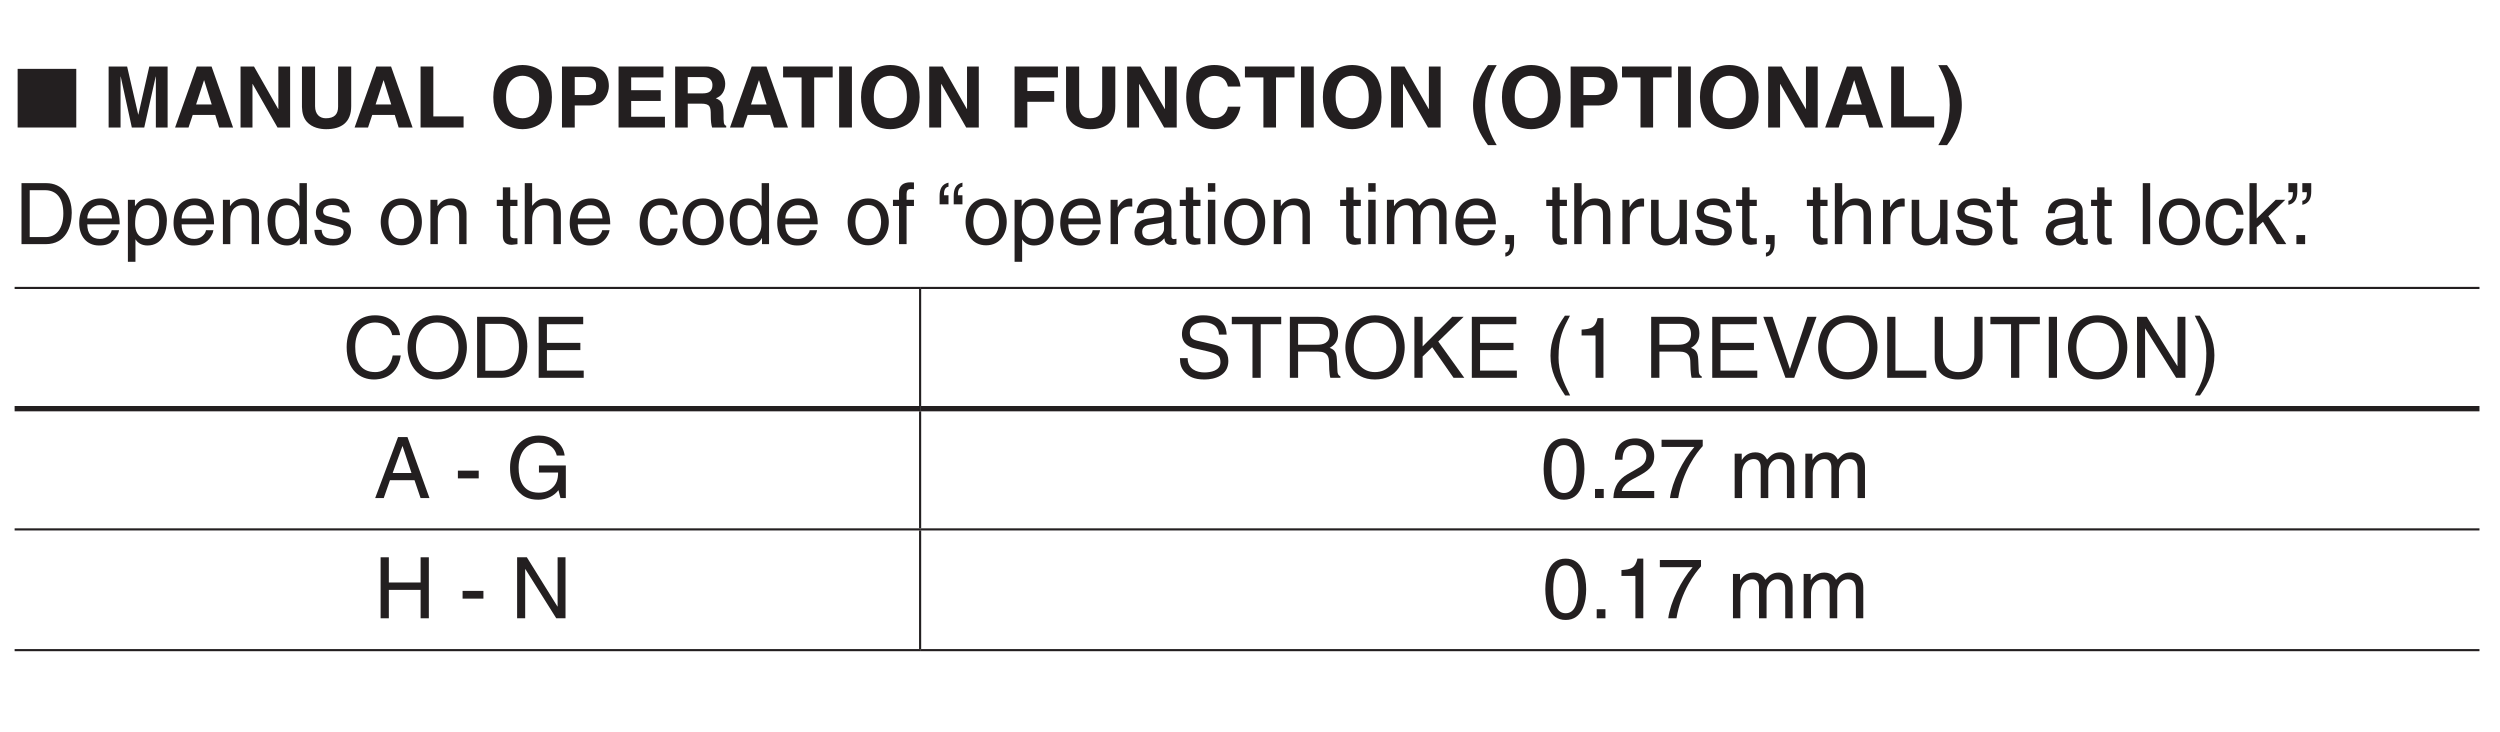 <?xml version="1.0" encoding="UTF-8"?>
<svg xmlns="http://www.w3.org/2000/svg" xmlns:xlink="http://www.w3.org/1999/xlink" width="232.44pt" height="68.03pt" viewBox="0 0 232.44 68.03" version="1.2">
<defs>
<g>
<symbol overflow="visible" id="glyph0-0">
<path style="stroke:none;" d="M 0 0 L 3.953 0 L 3.953 -5.531 L 0 -5.531 Z M 1.969 -3.109 L 0.625 -5.125 L 3.312 -5.125 Z M 2.203 -2.766 L 3.547 -4.781 L 3.547 -0.75 Z M 0.625 -0.391 L 1.969 -2.406 L 3.312 -0.391 Z M 0.391 -4.781 L 1.734 -2.766 L 0.391 -0.75 Z M 0.391 -4.781 "/>
</symbol>
<symbol overflow="visible" id="glyph0-1">
<path style="stroke:none;" d="M 5.734 0 L 5.734 -5.453 L 0.281 -5.453 L 0.281 0 Z M 5.734 0 "/>
</symbol>
<symbol overflow="visible" id="glyph1-0">
<path style="stroke:none;" d="M 0 0 L 3.953 0 L 3.953 -5.531 L 0 -5.531 Z M 1.969 -3.109 L 0.625 -5.125 L 3.312 -5.125 Z M 2.203 -2.766 L 3.547 -4.781 L 3.547 -0.75 Z M 0.625 -0.391 L 1.969 -2.406 L 3.312 -0.391 Z M 0.391 -4.781 L 1.734 -2.766 L 0.391 -0.75 Z M 0.391 -4.781 "/>
</symbol>
<symbol overflow="visible" id="glyph1-1">
<path style="stroke:none;" d=""/>
</symbol>
<symbol overflow="visible" id="glyph1-2">
<path style="stroke:none;" d="M 6.031 -5.672 L 4.328 -5.672 L 3.312 -1.203 L 3.297 -1.203 L 2.266 -5.672 L 0.547 -5.672 L 0.547 0 L 1.656 0 L 1.656 -4.734 L 1.672 -4.734 L 2.703 0 L 3.859 0 L 4.922 -4.734 L 4.938 -4.734 L 4.938 0 L 6.031 0 Z M 6.031 -5.672 "/>
</symbol>
<symbol overflow="visible" id="glyph1-3">
<path style="stroke:none;" d="M 1.797 -1.172 L 3.891 -1.172 L 4.25 0 L 5.547 0 L 3.547 -5.672 L 2.172 -5.672 L 0.156 0 L 1.406 0 Z M 2.844 -4.391 L 2.859 -4.391 L 3.562 -2.141 L 2.109 -2.141 Z M 2.844 -4.391 "/>
</symbol>
<symbol overflow="visible" id="glyph1-4">
<path style="stroke:none;" d="M 4.062 -1.719 L 4.047 -1.719 L 1.797 -5.672 L 0.547 -5.672 L 0.547 0 L 1.656 0 L 1.656 -4.047 L 1.672 -4.047 L 3.984 0 L 5.156 0 L 5.156 -5.672 L 4.062 -5.672 Z M 4.062 -1.719 "/>
</symbol>
<symbol overflow="visible" id="glyph1-5">
<path style="stroke:none;" d="M 5.141 -5.672 L 3.922 -5.672 L 3.922 -1.938 C 3.922 -1.25 3.594 -0.859 2.781 -0.859 C 2.234 -0.859 1.781 -1.203 1.781 -1.984 L 1.781 -5.672 L 0.562 -5.672 L 0.562 -1.906 C 0.578 -1.344 0.703 -0.891 1.016 -0.531 C 1.516 0.031 2.281 0.156 2.812 0.156 C 4.234 0.156 5.141 -0.484 5.141 -1.984 Z M 5.141 -5.672 "/>
</symbol>
<symbol overflow="visible" id="glyph1-6">
<path style="stroke:none;" d="M 1.781 -5.672 L 0.594 -5.672 L 0.594 0 L 4.594 0 L 4.594 -1.031 L 1.781 -1.031 Z M 1.781 -5.672 "/>
</symbol>
<symbol overflow="visible" id="glyph1-7">
<path style="stroke:none;" d="M 0.344 -2.828 C 0.344 -0.172 2.312 0.156 3.062 0.156 C 3.812 0.156 5.797 -0.172 5.797 -2.828 C 5.797 -5.484 3.812 -5.812 3.062 -5.812 C 2.312 -5.812 0.344 -5.484 0.344 -2.828 Z M 1.531 -2.828 C 1.531 -4.422 2.438 -4.812 3.062 -4.812 C 3.703 -4.812 4.609 -4.422 4.609 -2.828 C 4.609 -1.25 3.703 -0.859 3.062 -0.859 C 2.438 -0.859 1.531 -1.25 1.531 -2.828 Z M 1.531 -2.828 "/>
</symbol>
<symbol overflow="visible" id="glyph1-8">
<path style="stroke:none;" d="M 1.781 -2.047 L 3.141 -2.047 C 4.656 -2.047 4.953 -3.344 4.953 -3.844 C 4.953 -4.969 4.281 -5.672 3.188 -5.672 L 0.594 -5.672 L 0.594 0 L 1.781 0 Z M 1.781 -3.016 L 1.781 -4.688 L 2.719 -4.688 C 3.453 -4.688 3.766 -4.453 3.766 -3.906 C 3.766 -3.656 3.766 -3.016 2.875 -3.016 Z M 1.781 -3.016 "/>
</symbol>
<symbol overflow="visible" id="glyph1-9">
<path style="stroke:none;" d="M 4.766 -5.672 L 0.594 -5.672 L 0.594 0 L 4.906 0 L 4.906 -1 L 1.766 -1 L 1.766 -2.469 L 4.516 -2.469 L 4.516 -3.469 L 1.766 -3.469 L 1.766 -4.656 L 4.766 -4.656 Z M 4.766 -5.672 "/>
</symbol>
<symbol overflow="visible" id="glyph1-10">
<path style="stroke:none;" d="M 0.594 0 L 1.766 0 L 1.766 -2.219 L 2.984 -2.219 C 3.859 -2.219 3.906 -1.922 3.906 -1.141 C 3.906 -0.562 3.953 -0.266 4.031 0 L 5.344 0 L 5.344 -0.156 C 5.094 -0.25 5.094 -0.453 5.094 -1.281 C 5.094 -2.328 4.844 -2.516 4.375 -2.719 C 4.938 -2.906 5.25 -3.438 5.25 -4.062 C 5.25 -4.547 4.969 -5.672 3.469 -5.672 L 0.594 -5.672 Z M 1.766 -3.172 L 1.766 -4.688 L 3.234 -4.688 C 3.922 -4.688 4.062 -4.25 4.062 -3.953 C 4.062 -3.391 3.766 -3.172 3.141 -3.172 Z M 1.766 -3.172 "/>
</symbol>
<symbol overflow="visible" id="glyph1-11">
<path style="stroke:none;" d="M 3 -4.656 L 4.719 -4.656 L 4.719 -5.672 L 0.109 -5.672 L 0.109 -4.656 L 1.828 -4.656 L 1.828 0 L 3 0 Z M 3 -4.656 "/>
</symbol>
<symbol overflow="visible" id="glyph1-12">
<path style="stroke:none;" d="M 1.688 -5.672 L 0.5 -5.672 L 0.5 0 L 1.688 0 Z M 1.688 -5.672 "/>
</symbol>
<symbol overflow="visible" id="glyph1-13">
<path style="stroke:none;" d="M 1.781 -2.391 L 4.281 -2.391 L 4.281 -3.391 L 1.781 -3.391 L 1.781 -4.656 L 4.625 -4.656 L 4.625 -5.672 L 0.594 -5.672 L 0.594 0 L 1.781 0 Z M 1.781 -2.391 "/>
</symbol>
<symbol overflow="visible" id="glyph1-14">
<path style="stroke:none;" d="M 5.391 -3.812 C 5.328 -4.641 4.641 -5.812 2.953 -5.812 C 1.484 -5.812 0.344 -4.812 0.344 -2.828 C 0.344 -0.875 1.422 0.156 2.938 0.156 C 4.359 0.156 5.156 -0.703 5.391 -1.938 L 4.219 -1.938 C 4.078 -1.25 3.609 -0.875 2.953 -0.875 C 1.953 -0.875 1.547 -1.797 1.547 -2.812 C 1.547 -4.406 2.391 -4.797 2.953 -4.797 C 3.938 -4.797 4.125 -4.156 4.219 -3.812 Z M 5.391 -3.812 "/>
</symbol>
<symbol overflow="visible" id="glyph1-15">
<path style="stroke:none;" d="M 2.484 1.641 C 1.906 0.641 1.406 -0.422 1.406 -2.062 C 1.406 -3.688 1.875 -4.766 2.484 -5.797 L 1.672 -5.797 C 0.938 -4.812 0.281 -3.594 0.281 -2.062 C 0.281 -0.516 0.969 0.688 1.672 1.641 Z M 2.484 1.641 "/>
</symbol>
<symbol overflow="visible" id="glyph1-16">
<path style="stroke:none;" d="M 0.156 -5.797 C 0.719 -4.797 1.219 -3.719 1.219 -2.094 C 1.219 -0.453 0.75 0.609 0.156 1.641 L 0.969 1.641 C 1.703 0.656 2.344 -0.547 2.344 -2.094 C 2.344 -3.625 1.672 -4.844 0.969 -5.797 Z M 0.156 -5.797 "/>
</symbol>
<symbol overflow="visible" id="glyph2-0">
<path style="stroke:none;" d="M 0 0 L 3.953 0 L 3.953 -5.531 L 0 -5.531 Z M 1.969 -3.109 L 0.625 -5.125 L 3.312 -5.125 Z M 2.203 -2.766 L 3.547 -4.781 L 3.547 -0.75 Z M 0.625 -0.391 L 1.969 -2.406 L 3.312 -0.391 Z M 0.391 -4.781 L 1.734 -2.766 L 0.391 -0.75 Z M 0.391 -4.781 "/>
</symbol>
<symbol overflow="visible" id="glyph2-1">
<path style="stroke:none;" d="M 0.641 0 L 2.906 0 C 4.766 0 5.312 -1.641 5.312 -2.906 C 5.312 -4.547 4.406 -5.672 2.938 -5.672 L 0.641 -5.672 Z M 1.406 -5.016 L 2.828 -5.016 C 3.875 -5.016 4.531 -4.297 4.531 -2.859 C 4.531 -1.438 3.875 -0.656 2.891 -0.656 L 1.406 -0.656 Z M 1.406 -5.016 "/>
</symbol>
<symbol overflow="visible" id="glyph2-2">
<path style="stroke:none;" d="M 3.328 -1.297 C 3.297 -0.984 2.906 -0.484 2.25 -0.484 C 1.453 -0.484 1.062 -0.984 1.062 -1.844 L 4.078 -1.844 C 4.078 -3.297 3.484 -4.25 2.297 -4.25 C 0.938 -4.25 0.312 -3.234 0.312 -1.953 C 0.312 -0.75 1 0.125 2.156 0.125 C 2.828 0.125 3.094 -0.047 3.281 -0.172 C 3.797 -0.516 4 -1.094 4.016 -1.297 Z M 1.062 -2.391 C 1.062 -3.031 1.562 -3.625 2.203 -3.625 C 3.047 -3.625 3.312 -3.031 3.359 -2.391 Z M 1.062 -2.391 "/>
</symbol>
<symbol overflow="visible" id="glyph2-3">
<path style="stroke:none;" d="M 1.125 -1.875 C 1.125 -2.547 1.234 -3.625 2.234 -3.625 C 3.312 -3.625 3.359 -2.609 3.359 -2.078 C 3.359 -1.172 3 -0.484 2.25 -0.484 C 1.812 -0.484 1.125 -0.766 1.125 -1.875 Z M 0.453 1.641 L 1.156 1.641 L 1.156 -0.438 L 1.172 -0.438 C 1.344 -0.141 1.719 0.125 2.266 0.125 C 3.672 0.125 4.078 -1.203 4.078 -2.188 C 4.078 -3.344 3.453 -4.25 2.359 -4.25 C 1.609 -4.25 1.297 -3.781 1.125 -3.547 L 1.109 -3.547 L 1.109 -4.125 L 0.453 -4.125 Z M 0.453 1.641 "/>
</symbol>
<symbol overflow="visible" id="glyph2-4">
<path style="stroke:none;" d="M 3.875 -2.812 C 3.875 -3.984 3.062 -4.25 2.438 -4.25 C 1.719 -4.25 1.328 -3.766 1.188 -3.547 L 1.172 -3.547 L 1.172 -4.125 L 0.516 -4.125 L 0.516 0 L 1.203 0 L 1.203 -2.25 C 1.203 -3.375 1.906 -3.625 2.297 -3.625 C 2.969 -3.625 3.188 -3.266 3.188 -2.547 L 3.188 0 L 3.875 0 Z M 3.875 -2.812 "/>
</symbol>
<symbol overflow="visible" id="glyph2-5">
<path style="stroke:none;" d="M 3.938 -5.672 L 3.25 -5.672 L 3.25 -3.594 L 3.234 -3.547 C 3.062 -3.781 2.75 -4.25 2 -4.25 C 0.906 -4.25 0.281 -3.344 0.281 -2.188 C 0.281 -1.203 0.688 0.125 2.094 0.125 C 2.5 0.125 2.969 -0.016 3.266 -0.562 L 3.281 -0.562 L 3.281 0 L 3.938 0 Z M 1 -2.078 C 1 -2.609 1.047 -3.625 2.125 -3.625 C 3.125 -3.625 3.234 -2.547 3.234 -1.875 C 3.234 -0.766 2.547 -0.484 2.109 -0.484 C 1.344 -0.484 1 -1.172 1 -2.078 Z M 1 -2.078 "/>
</symbol>
<symbol overflow="visible" id="glyph2-6">
<path style="stroke:none;" d="M 3.531 -2.953 C 3.531 -3.156 3.422 -4.25 1.953 -4.25 C 1.141 -4.25 0.391 -3.828 0.391 -2.922 C 0.391 -2.359 0.766 -2.062 1.344 -1.922 L 2.141 -1.734 C 2.734 -1.578 2.969 -1.469 2.969 -1.141 C 2.969 -0.672 2.516 -0.484 2.016 -0.484 C 1.047 -0.484 0.953 -1 0.922 -1.328 L 0.25 -1.328 C 0.281 -0.828 0.391 0.125 2.031 0.125 C 2.953 0.125 3.656 -0.391 3.656 -1.25 C 3.656 -1.812 3.359 -2.125 2.5 -2.328 L 1.812 -2.516 C 1.266 -2.641 1.062 -2.719 1.062 -3.062 C 1.062 -3.578 1.672 -3.641 1.875 -3.641 C 2.75 -3.641 2.844 -3.219 2.859 -2.953 Z M 3.531 -2.953 "/>
</symbol>
<symbol overflow="visible" id="glyph2-7">
<path style="stroke:none;" d=""/>
</symbol>
<symbol overflow="visible" id="glyph2-8">
<path style="stroke:none;" d="M 0.281 -2.062 C 0.281 -1 0.875 0.109 2.188 0.109 C 3.516 0.109 4.109 -1 4.109 -2.062 C 4.109 -3.125 3.516 -4.25 2.188 -4.25 C 0.875 -4.25 0.281 -3.125 0.281 -2.062 Z M 1 -2.062 C 1 -2.625 1.203 -3.641 2.188 -3.641 C 3.188 -3.641 3.391 -2.625 3.391 -2.062 C 3.391 -1.516 3.188 -0.484 2.188 -0.484 C 1.203 -0.484 1 -1.516 1 -2.062 Z M 1 -2.062 "/>
</symbol>
<symbol overflow="visible" id="glyph2-9">
<path style="stroke:none;" d="M 2.031 -3.547 L 2.031 -4.125 L 1.359 -4.125 L 1.359 -5.281 L 0.672 -5.281 L 0.672 -4.125 L 0.109 -4.125 L 0.109 -3.547 L 0.672 -3.547 L 0.672 -0.828 C 0.672 -0.328 0.828 0.062 1.5 0.062 C 1.578 0.062 1.781 0.031 2.031 0 L 2.031 -0.547 L 1.781 -0.547 C 1.641 -0.547 1.359 -0.547 1.359 -0.875 L 1.359 -3.547 Z M 2.031 -3.547 "/>
</symbol>
<symbol overflow="visible" id="glyph2-10">
<path style="stroke:none;" d="M 3.875 -2.812 C 3.875 -3.984 3.062 -4.25 2.438 -4.25 C 1.766 -4.25 1.422 -3.828 1.219 -3.578 L 1.203 -3.578 L 1.203 -5.672 L 0.516 -5.672 L 0.516 0 L 1.203 0 L 1.203 -2.25 C 1.203 -3.297 1.797 -3.625 2.359 -3.625 C 3.016 -3.625 3.188 -3.266 3.188 -2.703 L 3.188 0 L 3.875 0 Z M 3.875 -2.812 "/>
</symbol>
<symbol overflow="visible" id="glyph2-11">
<path style="stroke:none;" d="M 3.766 -2.734 C 3.703 -3.453 3.297 -4.25 2.219 -4.25 C 0.859 -4.25 0.234 -3.234 0.234 -1.953 C 0.234 -0.75 0.922 0.125 2.078 0.125 C 3.297 0.125 3.688 -0.812 3.766 -1.453 L 3.094 -1.453 C 2.969 -0.828 2.578 -0.484 2.109 -0.484 C 1.156 -0.484 0.984 -1.359 0.984 -2.062 C 0.984 -2.797 1.25 -3.625 2.109 -3.625 C 2.703 -3.625 3 -3.297 3.094 -2.734 Z M 3.766 -2.734 "/>
</symbol>
<symbol overflow="visible" id="glyph2-12">
<path style="stroke:none;" d="M 2.062 -3.547 L 2.062 -4.125 L 1.375 -4.125 L 1.375 -4.641 C 1.375 -4.969 1.484 -5.125 1.781 -5.125 C 1.875 -5.125 1.984 -5.109 2.062 -5.109 L 2.062 -5.734 C 1.953 -5.734 1.859 -5.75 1.75 -5.75 C 1.078 -5.75 0.672 -5.453 0.672 -4.844 L 0.672 -4.125 L 0.109 -4.125 L 0.109 -3.547 L 0.672 -3.547 L 0.672 0 L 1.375 0 L 1.375 -3.547 Z M 2.062 -3.547 "/>
</symbol>
<symbol overflow="visible" id="glyph2-13">
<path style="stroke:none;" d="M 2.422 -4.547 L 2 -4.547 C 2 -4.812 2.016 -5.281 2.422 -5.344 L 2.422 -5.719 C 1.781 -5.578 1.609 -5.094 1.609 -4.484 L 1.609 -3.703 L 2.422 -3.703 Z M 1.125 -4.547 L 0.703 -4.547 C 0.703 -4.812 0.703 -5.281 1.125 -5.344 L 1.125 -5.719 C 0.484 -5.578 0.297 -5.094 0.297 -4.484 L 0.297 -3.703 L 1.125 -3.703 Z M 1.125 -4.547 "/>
</symbol>
<symbol overflow="visible" id="glyph2-14">
<path style="stroke:none;" d="M 1.297 -2.406 C 1.297 -3 1.719 -3.5 2.359 -3.5 L 2.625 -3.5 L 2.625 -4.219 C 2.562 -4.234 2.531 -4.25 2.438 -4.25 C 1.922 -4.25 1.547 -3.922 1.281 -3.438 L 1.266 -3.438 L 1.266 -4.125 L 0.609 -4.125 L 0.609 0 L 1.297 0 Z M 1.297 -2.406 "/>
</symbol>
<symbol overflow="visible" id="glyph2-15">
<path style="stroke:none;" d="M 1.125 -2.875 C 1.172 -3.188 1.281 -3.672 2.078 -3.672 C 2.734 -3.672 3.047 -3.438 3.047 -3 C 3.047 -2.594 2.844 -2.531 2.688 -2.516 L 1.531 -2.375 C 0.391 -2.219 0.281 -1.422 0.281 -1.078 C 0.281 -0.359 0.828 0.125 1.578 0.125 C 2.391 0.125 2.797 -0.266 3.062 -0.547 C 3.094 -0.234 3.188 0.078 3.797 0.078 C 3.969 0.078 4.062 0.031 4.188 0 L 4.188 -0.5 C 4.109 -0.484 4.016 -0.469 3.953 -0.469 C 3.812 -0.469 3.719 -0.547 3.719 -0.719 L 3.719 -3.094 C 3.719 -4.156 2.531 -4.25 2.188 -4.25 C 1.172 -4.25 0.516 -3.859 0.484 -2.875 Z M 3.031 -1.422 C 3.031 -0.875 2.406 -0.453 1.75 -0.453 C 1.234 -0.453 1 -0.719 1 -1.172 C 1 -1.703 1.547 -1.797 1.891 -1.844 C 2.75 -1.953 2.922 -2.016 3.031 -2.109 Z M 3.031 -1.422 "/>
</symbol>
<symbol overflow="visible" id="glyph2-16">
<path style="stroke:none;" d="M 1.219 -4.125 L 0.531 -4.125 L 0.531 0 L 1.219 0 Z M 1.219 -4.875 L 1.219 -5.672 L 0.531 -5.672 L 0.531 -4.875 Z M 1.219 -4.875 "/>
</symbol>
<symbol overflow="visible" id="glyph2-17">
<path style="stroke:none;" d="M 0.516 0 L 1.203 0 L 1.203 -2.25 C 1.203 -3.375 1.906 -3.625 2.297 -3.625 C 2.812 -3.625 2.938 -3.203 2.938 -2.859 L 2.938 0 L 3.641 0 L 3.641 -2.516 C 3.641 -3.062 4.031 -3.625 4.609 -3.625 C 5.203 -3.625 5.375 -3.234 5.375 -2.672 L 5.375 0 L 6.062 0 L 6.062 -2.859 C 6.062 -4.016 5.234 -4.25 4.797 -4.25 C 4.156 -4.25 3.875 -3.969 3.531 -3.578 C 3.406 -3.797 3.172 -4.25 2.438 -4.25 C 1.688 -4.25 1.328 -3.766 1.188 -3.547 L 1.172 -3.547 L 1.172 -4.125 L 0.516 -4.125 Z M 0.516 0 "/>
</symbol>
<symbol overflow="visible" id="glyph2-18">
<path style="stroke:none;" d="M 0.688 0 L 1.109 0 C 1.109 0.375 1.016 0.766 0.688 0.797 L 0.688 1.156 C 0.844 1.141 1.5 1.016 1.5 -0.062 L 1.5 -0.844 L 0.688 -0.844 Z M 0.688 0 "/>
</symbol>
<symbol overflow="visible" id="glyph2-19">
<path style="stroke:none;" d="M 3.859 0 L 3.859 -4.125 L 3.172 -4.125 L 3.172 -1.859 C 3.172 -1.25 2.906 -0.484 2.031 -0.484 C 1.578 -0.484 1.234 -0.703 1.234 -1.391 L 1.234 -4.125 L 0.531 -4.125 L 0.531 -1.156 C 0.531 -0.172 1.266 0.125 1.875 0.125 C 2.547 0.125 2.891 -0.141 3.188 -0.609 L 3.203 -0.594 L 3.203 0 Z M 3.859 0 "/>
</symbol>
<symbol overflow="visible" id="glyph2-20">
<path style="stroke:none;" d="M 1.219 -5.672 L 0.531 -5.672 L 0.531 0 L 1.219 0 Z M 1.219 -5.672 "/>
</symbol>
<symbol overflow="visible" id="glyph2-21">
<path style="stroke:none;" d="M 2.281 -2.594 L 3.859 -4.125 L 2.969 -4.125 L 1.203 -2.391 L 1.203 -5.672 L 0.531 -5.672 L 0.531 0 L 1.203 0 L 1.203 -1.562 L 1.781 -2.078 L 3.062 0 L 3.953 0 Z M 2.281 -2.594 "/>
</symbol>
<symbol overflow="visible" id="glyph2-22">
<path style="stroke:none;" d="M 0.203 -4.828 L 0.625 -4.828 C 0.625 -4.562 0.609 -4.094 0.203 -4.031 L 0.203 -3.656 C 0.844 -3.797 1.031 -4.281 1.031 -4.891 L 1.031 -5.672 L 0.203 -5.672 Z M 1.5 -4.828 L 1.922 -4.828 C 1.922 -4.562 1.922 -4.094 1.5 -4.031 L 1.5 -3.656 C 2.141 -3.797 2.328 -4.281 2.328 -4.891 L 2.328 -5.672 L 1.5 -5.672 Z M 1.5 -4.828 "/>
</symbol>
<symbol overflow="visible" id="glyph2-23">
<path style="stroke:none;" d="M 1.5 -0.844 L 0.688 -0.844 L 0.688 0 L 1.5 0 Z M 1.5 -0.844 "/>
</symbol>
<symbol overflow="visible" id="glyph2-24">
<path style="stroke:none;" d="M 5.312 -3.969 C 5.203 -4.906 4.453 -5.812 2.984 -5.812 C 1.344 -5.812 0.344 -4.609 0.344 -2.859 C 0.344 -0.688 1.609 0.156 2.891 0.156 C 3.328 0.156 5.062 0.062 5.375 -2.078 L 4.625 -2.078 C 4.375 -0.766 3.516 -0.531 3.016 -0.531 C 1.609 -0.531 1.141 -1.547 1.141 -2.891 C 1.141 -4.375 1.969 -5.141 2.984 -5.141 C 3.531 -5.141 4.359 -4.953 4.578 -3.969 Z M 5.312 -3.969 "/>
</symbol>
<symbol overflow="visible" id="glyph2-25">
<path style="stroke:none;" d="M 5.047 -2.828 C 5.047 -1.5 4.297 -0.531 3.062 -0.531 C 1.844 -0.531 1.094 -1.5 1.094 -2.828 C 1.094 -4.172 1.844 -5.141 3.062 -5.141 C 4.297 -5.141 5.047 -4.172 5.047 -2.828 Z M 5.828 -2.828 C 5.828 -4.062 5.188 -5.812 3.062 -5.812 C 0.953 -5.812 0.312 -4.062 0.312 -2.828 C 0.312 -1.609 0.953 0.156 3.062 0.156 C 5.188 0.156 5.828 -1.609 5.828 -2.828 Z M 5.828 -2.828 "/>
</symbol>
<symbol overflow="visible" id="glyph2-26">
<path style="stroke:none;" d="M 4.859 -0.672 L 1.438 -0.672 L 1.438 -2.578 L 4.547 -2.578 L 4.547 -3.25 L 1.438 -3.25 L 1.438 -4.984 L 4.812 -4.984 L 4.812 -5.672 L 0.672 -5.672 L 0.672 0 L 4.859 0 Z M 4.859 -0.672 "/>
</symbol>
<symbol overflow="visible" id="glyph2-27">
<path style="stroke:none;" d="M 4.734 -4.016 C 4.703 -4.625 4.5 -5.812 2.531 -5.812 C 1.156 -5.812 0.578 -4.953 0.578 -4.062 C 0.578 -3.078 1.406 -2.812 1.781 -2.734 L 2.938 -2.469 C 3.875 -2.234 4.156 -2.047 4.156 -1.453 C 4.156 -0.641 3.219 -0.5 2.672 -0.5 C 1.938 -0.5 1.109 -0.812 1.109 -1.828 L 0.391 -1.828 C 0.391 -1.297 0.484 -0.828 0.969 -0.391 C 1.219 -0.172 1.625 0.156 2.672 0.156 C 3.641 0.156 4.891 -0.219 4.891 -1.562 C 4.891 -2.469 4.344 -2.906 3.609 -3.078 L 1.984 -3.453 C 1.656 -3.531 1.312 -3.688 1.312 -4.172 C 1.312 -5.031 2.125 -5.156 2.609 -5.156 C 3.25 -5.156 3.984 -4.891 4.016 -4.016 Z M 4.734 -4.016 "/>
</symbol>
<symbol overflow="visible" id="glyph2-28">
<path style="stroke:none;" d="M 0.109 -4.984 L 2.031 -4.984 L 2.031 0 L 2.797 0 L 2.797 -4.984 L 4.703 -4.984 L 4.703 -5.672 L 0.109 -5.672 Z M 0.109 -4.984 "/>
</symbol>
<symbol overflow="visible" id="glyph2-29">
<path style="stroke:none;" d="M 1.453 -2.438 L 3.312 -2.438 C 4.234 -2.438 4.328 -1.891 4.328 -1.422 C 4.328 -1.203 4.344 -0.344 4.453 0 L 5.391 0 L 5.391 -0.125 C 5.156 -0.266 5.125 -0.375 5.109 -0.688 L 5.062 -1.719 C 5.031 -2.516 4.703 -2.656 4.391 -2.781 C 4.75 -3 5.172 -3.312 5.172 -4.141 C 5.172 -5.344 4.25 -5.672 3.312 -5.672 L 0.688 -5.672 L 0.688 0 L 1.453 0 Z M 1.453 -5.016 L 3.375 -5.016 C 3.75 -5.016 4.391 -4.938 4.391 -4.062 C 4.391 -3.234 3.797 -3.078 3.234 -3.078 L 1.453 -3.078 Z M 1.453 -5.016 "/>
</symbol>
<symbol overflow="visible" id="glyph2-30">
<path style="stroke:none;" d="M 1.359 -1.984 L 2.25 -2.844 L 4.234 0 L 5.234 0 L 2.812 -3.375 L 5.172 -5.672 L 4.109 -5.672 L 1.359 -2.922 L 1.359 -5.672 L 0.594 -5.672 L 0.594 0 L 1.359 0 Z M 1.359 -1.984 "/>
</symbol>
<symbol overflow="visible" id="glyph2-31">
<path style="stroke:none;" d="M 1.875 -5.781 C 1.016 -4.562 0.531 -3.453 0.531 -2.062 C 0.531 -0.578 1.078 0.406 1.891 1.641 L 2.359 1.641 C 1.734 0.391 1.281 -0.562 1.281 -1.875 C 1.281 -3.766 1.688 -4.516 2.344 -5.781 Z M 1.875 -5.781 "/>
</symbol>
<symbol overflow="visible" id="glyph2-32">
<path style="stroke:none;" d="M 2.828 -5.547 L 2.281 -5.547 C 2.062 -4.641 1.703 -4.547 0.797 -4.484 L 0.797 -3.938 L 2.094 -3.938 L 2.094 0 L 2.828 0 Z M 2.828 -5.547 "/>
</symbol>
<symbol overflow="visible" id="glyph2-33">
<path style="stroke:none;" d="M 2.641 -0.844 L 2.625 -0.844 L 1.016 -5.672 L 0.156 -5.672 L 2.219 0 L 3.031 0 L 5.109 -5.672 L 4.25 -5.672 Z M 2.641 -0.844 "/>
</symbol>
<symbol overflow="visible" id="glyph2-34">
<path style="stroke:none;" d="M 1.359 -5.672 L 0.594 -5.672 L 0.594 0 L 4.234 0 L 4.234 -0.672 L 1.359 -0.672 Z M 1.359 -5.672 "/>
</symbol>
<symbol overflow="visible" id="glyph2-35">
<path style="stroke:none;" d="M 4.312 -5.672 L 4.312 -2.078 C 4.312 -0.859 3.531 -0.531 2.828 -0.531 C 2.141 -0.531 1.391 -0.875 1.391 -2.094 L 1.391 -5.672 L 0.625 -5.672 L 0.625 -1.891 C 0.625 -0.828 1.281 0.156 2.797 0.156 C 4.359 0.156 5.078 -0.828 5.078 -1.984 L 5.078 -5.672 Z M 4.312 -5.672 "/>
</symbol>
<symbol overflow="visible" id="glyph2-36">
<path style="stroke:none;" d="M 1.484 -5.672 L 0.719 -5.672 L 0.719 0 L 1.484 0 Z M 1.484 -5.672 "/>
</symbol>
<symbol overflow="visible" id="glyph2-37">
<path style="stroke:none;" d="M 4.359 -1.094 L 4.344 -1.094 L 1.5 -5.672 L 0.594 -5.672 L 0.594 0 L 1.344 0 L 1.344 -4.578 L 1.359 -4.578 L 4.234 0 L 5.094 0 L 5.094 -5.672 L 4.359 -5.672 Z M 4.359 -1.094 "/>
</symbol>
<symbol overflow="visible" id="glyph2-38">
<path style="stroke:none;" d="M 0.75 1.641 C 1.609 0.422 2.094 -0.703 2.094 -2.094 C 2.094 -3.562 1.547 -4.547 0.734 -5.781 L 0.266 -5.781 C 0.906 -4.547 1.344 -3.578 1.344 -2.281 C 1.344 -0.391 0.953 0.375 0.281 1.641 Z M 0.75 1.641 "/>
</symbol>
<symbol overflow="visible" id="glyph2-39">
<path style="stroke:none;" d="M 3.766 -1.656 L 4.328 0 L 5.156 0 L 3.109 -5.672 L 2.234 -5.672 L 0.109 0 L 0.906 0 L 1.484 -1.656 Z M 1.734 -2.328 L 2.641 -4.828 L 2.656 -4.828 L 3.484 -2.328 Z M 1.734 -2.328 "/>
</symbol>
<symbol overflow="visible" id="glyph2-40">
<path style="stroke:none;" d="M 2.281 -2.547 L 0.344 -2.547 L 0.344 -1.828 L 2.281 -1.828 Z M 2.281 -2.547 "/>
</symbol>
<symbol overflow="visible" id="glyph2-41">
<path style="stroke:none;" d="M 3.062 -2.375 L 4.844 -2.375 C 4.844 -1.766 4.703 -1.266 4.219 -0.875 C 3.797 -0.531 3.344 -0.5 3.047 -0.5 C 1.547 -0.5 1.172 -1.688 1.172 -2.844 C 1.172 -4.328 2 -5.141 3.016 -5.141 C 3.641 -5.141 4.469 -4.938 4.719 -3.953 L 5.453 -3.953 C 5.297 -5.219 4.125 -5.812 3.062 -5.812 C 1.219 -5.812 0.375 -4.266 0.375 -2.875 C 0.375 -2.281 0.406 -1.312 1.266 -0.484 C 1.562 -0.203 2.031 0.156 3 0.156 C 3.781 0.156 4.484 -0.203 4.875 -0.734 L 5.062 0 L 5.562 0 L 5.562 -3.031 L 3.062 -3.031 Z M 3.062 -2.375 "/>
</symbol>
<symbol overflow="visible" id="glyph2-42">
<path style="stroke:none;" d="M 3.359 -2.703 C 3.359 -1.312 2.984 -0.469 2.188 -0.469 C 1.391 -0.469 1.031 -1.312 1.031 -2.703 C 1.031 -4.094 1.391 -4.922 2.188 -4.922 C 2.984 -4.922 3.359 -4.094 3.359 -2.703 Z M 4.094 -2.703 C 4.094 -3.844 3.781 -5.547 2.188 -5.547 C 0.594 -5.547 0.297 -3.844 0.297 -2.703 C 0.297 -1.547 0.594 0.156 2.188 0.156 C 3.781 0.156 4.094 -1.547 4.094 -2.703 Z M 4.094 -2.703 "/>
</symbol>
<symbol overflow="visible" id="glyph2-43">
<path style="stroke:none;" d="M 1.047 -3.562 C 1.062 -3.953 1.109 -4.922 2.156 -4.922 C 2.969 -4.922 3.266 -4.359 3.266 -3.922 C 3.266 -3.203 2.828 -2.969 2.234 -2.625 L 1.5 -2.203 C 0.766 -1.766 0.25 -1.156 0.203 0 L 4 0 L 4 -0.656 L 0.984 -0.656 C 1.016 -0.875 1.188 -1.297 1.938 -1.719 L 2.516 -2.031 C 3.344 -2.484 4 -2.891 4 -3.891 C 4 -4.922 3.234 -5.547 2.266 -5.547 C 1.672 -5.547 0.344 -5.359 0.344 -3.562 Z M 1.047 -3.562 "/>
</symbol>
<symbol overflow="visible" id="glyph2-44">
<path style="stroke:none;" d="M 0.297 -4.75 L 3.344 -4.75 C 2.281 -3.516 1.266 -1.516 1.078 0 L 1.844 0 C 2.25 -2.484 3.578 -4.25 4.125 -4.828 L 4.125 -5.422 L 0.297 -5.422 Z M 0.297 -4.75 "/>
</symbol>
<symbol overflow="visible" id="glyph2-45">
<path style="stroke:none;" d="M 4.328 -3.328 L 1.375 -3.328 L 1.375 -5.672 L 0.609 -5.672 L 0.609 0 L 1.375 0 L 1.375 -2.641 L 4.328 -2.641 L 4.328 0 L 5.094 0 L 5.094 -5.672 L 4.328 -5.672 Z M 4.328 -3.328 "/>
</symbol>
</g>
<clipPath id="clip1">
  <path d="M 1.359 6 L 8 6 L 8 12 L 1.359 12 Z M 1.359 6 "/>
</clipPath>
<clipPath id="clip2">
  <path d="M 1.359 26 L 86 26 L 86 28 L 1.359 28 Z M 1.359 26 "/>
</clipPath>
<clipPath id="clip3">
  <path d="M 85 26 L 230.531 26 L 230.531 28 L 85 28 Z M 85 26 "/>
</clipPath>
<clipPath id="clip4">
  <path d="M 1.359 49 L 86 49 L 86 50 L 1.359 50 Z M 1.359 49 "/>
</clipPath>
<clipPath id="clip5">
  <path d="M 85 49 L 230.531 49 L 230.531 50 L 85 50 Z M 85 49 "/>
</clipPath>
<clipPath id="clip6">
  <path d="M 1.359 60 L 86 60 L 86 61 L 1.359 61 Z M 1.359 60 "/>
</clipPath>
<clipPath id="clip7">
  <path d="M 85 60 L 230.531 60 L 230.531 61 L 85 61 Z M 85 60 "/>
</clipPath>
<clipPath id="clip8">
  <path d="M 1.359 37 L 86 37 L 86 39 L 1.359 39 Z M 1.359 37 "/>
</clipPath>
<clipPath id="clip9">
  <path d="M 84 37 L 230.531 37 L 230.531 39 L 84 39 Z M 84 37 "/>
</clipPath>
<clipPath id="clip10">
  <path d="M 230 26 L 230.531 26 L 230.531 39 L 230 39 Z M 230 26 "/>
</clipPath>
<clipPath id="clip11">
  <path d="M 230 38 L 230.531 38 L 230.531 50 L 230 50 Z M 230 38 "/>
</clipPath>
<clipPath id="clip12">
  <path d="M 230 49 L 230.531 49 L 230.531 61 L 230 61 Z M 230 49 "/>
</clipPath>
</defs>
<g id="surface1">
<g clip-path="url(#clip1)" clip-rule="nonzero">
<g style="fill:rgb(13.73%,12.16%,12.549%);fill-opacity:1;">
  <use xlink:href="#glyph0-1" x="1.358" y="11.855"/>
</g>
</g>
<g style="fill:rgb(13.73%,12.16%,12.549%);fill-opacity:1;">
  <use xlink:href="#glyph1-1" x="7.36" y="11.855"/>
  <use xlink:href="#glyph1-2" x="9.553" y="11.855"/>
  <use xlink:href="#glyph1-3" x="16.123" y="11.855"/>
  <use xlink:href="#glyph1-4" x="21.818" y="11.855"/>
  <use xlink:href="#glyph1-5" x="27.513" y="11.855"/>
</g>
<g style="fill:rgb(13.73%,12.16%,12.549%);fill-opacity:1;">
  <use xlink:href="#glyph1-3" x="32.813" y="11.855"/>
  <use xlink:href="#glyph1-6" x="38.508" y="11.855"/>
  <use xlink:href="#glyph1-1" x="43.327" y="11.855"/>
  <use xlink:href="#glyph1-7" x="45.52" y="11.855"/>
  <use xlink:href="#glyph1-8" x="51.656" y="11.855"/>
  <use xlink:href="#glyph1-9" x="56.917" y="11.855"/>
  <use xlink:href="#glyph1-10" x="62.178" y="11.855"/>
</g>
<g style="fill:rgb(13.73%,12.16%,12.549%);fill-opacity:1;">
  <use xlink:href="#glyph1-3" x="67.715" y="11.855"/>
</g>
<g style="fill:rgb(13.73%,12.16%,12.549%);fill-opacity:1;">
  <use xlink:href="#glyph1-11" x="72.7" y="11.855"/>
  <use xlink:href="#glyph1-12" x="77.519" y="11.855"/>
  <use xlink:href="#glyph1-7" x="79.712" y="11.855"/>
  <use xlink:href="#glyph1-4" x="85.848" y="11.855"/>
  <use xlink:href="#glyph1-1" x="91.543" y="11.855"/>
  <use xlink:href="#glyph1-13" x="93.736" y="11.855"/>
  <use xlink:href="#glyph1-5" x="98.555" y="11.855"/>
  <use xlink:href="#glyph1-4" x="104.25" y="11.855"/>
  <use xlink:href="#glyph1-14" x="109.945" y="11.855"/>
  <use xlink:href="#glyph1-11" x="115.639" y="11.855"/>
  <use xlink:href="#glyph1-12" x="120.459" y="11.855"/>
  <use xlink:href="#glyph1-7" x="122.651" y="11.855"/>
  <use xlink:href="#glyph1-4" x="128.788" y="11.855"/>
  <use xlink:href="#glyph1-1" x="134.483" y="11.855"/>
  <use xlink:href="#glyph1-15" x="136.675" y="11.855"/>
  <use xlink:href="#glyph1-7" x="139.302" y="11.855"/>
  <use xlink:href="#glyph1-8" x="145.438" y="11.855"/>
  <use xlink:href="#glyph1-11" x="150.699" y="11.855"/>
  <use xlink:href="#glyph1-12" x="155.519" y="11.855"/>
  <use xlink:href="#glyph1-7" x="157.711" y="11.855"/>
  <use xlink:href="#glyph1-4" x="163.848" y="11.855"/>
  <use xlink:href="#glyph1-3" x="169.543" y="11.855"/>
  <use xlink:href="#glyph1-6" x="175.238" y="11.855"/>
  <use xlink:href="#glyph1-16" x="180.057" y="11.855"/>
</g>
<g style="fill:rgb(13.73%,12.16%,12.549%);fill-opacity:1;">
  <use xlink:href="#glyph2-1" x="1.358" y="22.7"/>
  <use xlink:href="#glyph2-2" x="7.053" y="22.7"/>
  <use xlink:href="#glyph2-3" x="11.438" y="22.7"/>
  <use xlink:href="#glyph2-2" x="15.823" y="22.7"/>
  <use xlink:href="#glyph2-4" x="20.209" y="22.7"/>
  <use xlink:href="#glyph2-5" x="24.594" y="22.7"/>
  <use xlink:href="#glyph2-6" x="28.98" y="22.7"/>
  <use xlink:href="#glyph2-7" x="32.924" y="22.7"/>
  <use xlink:href="#glyph2-8" x="35.116" y="22.7"/>
  <use xlink:href="#glyph2-4" x="39.502" y="22.7"/>
  <use xlink:href="#glyph2-7" x="43.887" y="22.7"/>
  <use xlink:href="#glyph2-9" x="46.08" y="22.7"/>
  <use xlink:href="#glyph2-10" x="48.273" y="22.7"/>
  <use xlink:href="#glyph2-2" x="52.658" y="22.7"/>
  <use xlink:href="#glyph2-7" x="57.044" y="22.7"/>
  <use xlink:href="#glyph2-11" x="59.236" y="22.7"/>
  <use xlink:href="#glyph2-8" x="63.18" y="22.7"/>
  <use xlink:href="#glyph2-5" x="67.566" y="22.7"/>
  <use xlink:href="#glyph2-2" x="71.951" y="22.7"/>
  <use xlink:href="#glyph2-7" x="76.337" y="22.7"/>
  <use xlink:href="#glyph2-8" x="78.529" y="22.7"/>
  <use xlink:href="#glyph2-12" x="82.915" y="22.7"/>
  <use xlink:href="#glyph2-7" x="85.108" y="22.7"/>
</g>
<g style="fill:rgb(13.73%,12.16%,12.549%);fill-opacity:1;">
  <use xlink:href="#glyph2-13" x="87.063" y="22.7"/>
</g>
<g style="fill:rgb(13.73%,12.16%,12.549%);fill-opacity:1;">
  <use xlink:href="#glyph2-8" x="89.493" y="22.7"/>
  <use xlink:href="#glyph2-3" x="93.878" y="22.7"/>
  <use xlink:href="#glyph2-2" x="98.264" y="22.7"/>
  <use xlink:href="#glyph2-14" x="102.649" y="22.7"/>
</g>
<g style="fill:rgb(13.73%,12.16%,12.549%);fill-opacity:1;">
  <use xlink:href="#glyph2-15" x="105.197" y="22.7"/>
  <use xlink:href="#glyph2-9" x="109.582" y="22.7"/>
  <use xlink:href="#glyph2-16" x="111.775" y="22.7"/>
  <use xlink:href="#glyph2-8" x="113.526" y="22.7"/>
  <use xlink:href="#glyph2-4" x="117.912" y="22.7"/>
  <use xlink:href="#glyph2-7" x="122.297" y="22.7"/>
  <use xlink:href="#glyph2-9" x="124.49" y="22.7"/>
  <use xlink:href="#glyph2-16" x="126.683" y="22.7"/>
  <use xlink:href="#glyph2-17" x="128.434" y="22.7"/>
  <use xlink:href="#glyph2-2" x="135.004" y="22.7"/>
</g>
<g style="fill:rgb(13.73%,12.16%,12.549%);fill-opacity:1;">
  <use xlink:href="#glyph2-18" x="139.271" y="22.7"/>
  <use xlink:href="#glyph2-7" x="141.464" y="22.7"/>
  <use xlink:href="#glyph2-9" x="143.656" y="22.7"/>
  <use xlink:href="#glyph2-10" x="145.849" y="22.7"/>
  <use xlink:href="#glyph2-14" x="150.235" y="22.7"/>
</g>
<g style="fill:rgb(13.73%,12.16%,12.549%);fill-opacity:1;">
  <use xlink:href="#glyph2-19" x="152.98" y="22.7"/>
  <use xlink:href="#glyph2-6" x="157.365" y="22.7"/>
  <use xlink:href="#glyph2-9" x="161.309" y="22.7"/>
  <use xlink:href="#glyph2-18" x="163.501" y="22.7"/>
  <use xlink:href="#glyph2-7" x="165.694" y="22.7"/>
  <use xlink:href="#glyph2-9" x="167.887" y="22.7"/>
  <use xlink:href="#glyph2-10" x="170.08" y="22.7"/>
  <use xlink:href="#glyph2-14" x="174.465" y="22.7"/>
</g>
<g style="fill:rgb(13.73%,12.16%,12.549%);fill-opacity:1;">
  <use xlink:href="#glyph2-19" x="177.21" y="22.7"/>
  <use xlink:href="#glyph2-6" x="181.595" y="22.7"/>
  <use xlink:href="#glyph2-9" x="185.539" y="22.7"/>
  <use xlink:href="#glyph2-7" x="187.732" y="22.7"/>
  <use xlink:href="#glyph2-15" x="189.925" y="22.7"/>
  <use xlink:href="#glyph2-9" x="194.31" y="22.7"/>
  <use xlink:href="#glyph2-7" x="196.503" y="22.7"/>
  <use xlink:href="#glyph2-20" x="198.696" y="22.7"/>
  <use xlink:href="#glyph2-8" x="200.447" y="22.7"/>
  <use xlink:href="#glyph2-11" x="204.832" y="22.7"/>
</g>
<g style="fill:rgb(13.73%,12.16%,12.549%);fill-opacity:1;">
  <use xlink:href="#glyph2-21" x="208.618" y="22.7"/>
  <use xlink:href="#glyph2-22" x="212.562" y="22.7"/>
</g>
<g style="fill:rgb(13.73%,12.16%,12.549%);fill-opacity:1;">
  <use xlink:href="#glyph2-23" x="212.822" y="22.7"/>
</g>
<g clip-path="url(#clip2)" clip-rule="nonzero">
<path style="fill:none;stroke-width:2;stroke-linecap:butt;stroke-linejoin:miter;stroke:rgb(13.73%,12.16%,12.549%);stroke-opacity:1;stroke-miterlimit:10;" d="M 0.016 407.124 L 850.409 407.124 " transform="matrix(0.099,0,0,-0.099,1.358,67.074)"/>
</g>
<g clip-path="url(#clip3)" clip-rule="nonzero">
<path style="fill:none;stroke-width:2;stroke-linecap:butt;stroke-linejoin:miter;stroke:rgb(13.73%,12.16%,12.549%);stroke-opacity:1;stroke-miterlimit:10;" d="M 850.409 407.124 L 2325.402 407.124 " transform="matrix(0.099,0,0,-0.099,1.358,67.074)"/>
</g>
<path style="fill:none;stroke-width:2;stroke-linecap:butt;stroke-linejoin:miter;stroke:rgb(13.73%,12.16%,12.549%);stroke-opacity:1;stroke-miterlimit:10;" d="M 850.409 296.229 L 850.409 406.094 " transform="matrix(0.099,0,0,-0.099,1.358,67.074)"/>
<path style="fill:none;stroke-width:2;stroke-linecap:butt;stroke-linejoin:miter;stroke:rgb(13.73%,12.16%,12.549%);stroke-opacity:1;stroke-miterlimit:10;" d="M 850.409 181.332 L 850.409 291.237 " transform="matrix(0.099,0,0,-0.099,1.358,67.074)"/>
<g clip-path="url(#clip4)" clip-rule="nonzero">
<path style="fill:none;stroke-width:2;stroke-linecap:butt;stroke-linejoin:miter;stroke:rgb(13.73%,12.16%,12.549%);stroke-opacity:1;stroke-miterlimit:10;" d="M 0.016 180.342 L 850.409 180.342 " transform="matrix(0.099,0,0,-0.099,1.358,67.074)"/>
</g>
<g clip-path="url(#clip5)" clip-rule="nonzero">
<path style="fill:none;stroke-width:2;stroke-linecap:butt;stroke-linejoin:miter;stroke:rgb(13.73%,12.16%,12.549%);stroke-opacity:1;stroke-miterlimit:10;" d="M 850.409 180.342 L 2325.402 180.342 " transform="matrix(0.099,0,0,-0.099,1.358,67.074)"/>
</g>
<path style="fill:none;stroke-width:2;stroke-linecap:butt;stroke-linejoin:miter;stroke:rgb(13.73%,12.16%,12.549%);stroke-opacity:1;stroke-miterlimit:10;" d="M 850.409 67.941 L 850.409 179.351 " transform="matrix(0.099,0,0,-0.099,1.358,67.074)"/>
<g clip-path="url(#clip6)" clip-rule="nonzero">
<path style="fill:none;stroke-width:2;stroke-linecap:butt;stroke-linejoin:miter;stroke:rgb(13.73%,12.16%,12.549%);stroke-opacity:1;stroke-miterlimit:10;" d="M 0.016 66.951 L 850.409 66.951 " transform="matrix(0.099,0,0,-0.099,1.358,67.074)"/>
</g>
<g clip-path="url(#clip7)" clip-rule="nonzero">
<path style="fill:none;stroke-width:2;stroke-linecap:butt;stroke-linejoin:miter;stroke:rgb(13.73%,12.16%,12.549%);stroke-opacity:1;stroke-miterlimit:10;" d="M 850.409 66.951 L 2325.402 66.951 " transform="matrix(0.099,0,0,-0.099,1.358,67.074)"/>
</g>
<g clip-path="url(#clip8)" clip-rule="nonzero">
<path style="fill:none;stroke-width:5;stroke-linecap:butt;stroke-linejoin:miter;stroke:rgb(13.73%,12.16%,12.549%);stroke-opacity:1;stroke-miterlimit:10;" d="M 0.016 293.733 L 850.409 293.733 " transform="matrix(0.099,0,0,-0.099,1.358,67.074)"/>
</g>
<g clip-path="url(#clip9)" clip-rule="nonzero">
<path style="fill:none;stroke-width:5;stroke-linecap:butt;stroke-linejoin:miter;stroke:rgb(13.73%,12.16%,12.549%);stroke-opacity:1;stroke-miterlimit:10;" d="M 850.409 293.733 L 2323.421 293.733 " transform="matrix(0.099,0,0,-0.099,1.358,67.074)"/>
</g>
<g clip-path="url(#clip10)" clip-rule="nonzero">
<path style="fill:none;stroke-width:2;stroke-linecap:butt;stroke-linejoin:miter;stroke:rgb(13.73%,12.16%,12.549%);stroke-opacity:1;stroke-miterlimit:10;" d="M 2324.411 293.733 L 2324.411 406.094 " transform="matrix(0.099,0,0,-0.099,1.358,67.074)"/>
</g>
<g clip-path="url(#clip11)" clip-rule="nonzero">
<path style="fill:none;stroke-width:2;stroke-linecap:butt;stroke-linejoin:miter;stroke:rgb(13.73%,12.16%,12.549%);stroke-opacity:1;stroke-miterlimit:10;" d="M 2324.411 181.332 L 2324.411 293.733 " transform="matrix(0.099,0,0,-0.099,1.358,67.074)"/>
</g>
<g clip-path="url(#clip12)" clip-rule="nonzero">
<path style="fill:none;stroke-width:2;stroke-linecap:butt;stroke-linejoin:miter;stroke:rgb(13.73%,12.16%,12.549%);stroke-opacity:1;stroke-miterlimit:10;" d="M 2324.411 67.941 L 2324.411 179.351 " transform="matrix(0.099,0,0,-0.099,1.358,67.074)"/>
</g>
<g style="fill:rgb(13.73%,12.16%,12.549%);fill-opacity:1;">
  <use xlink:href="#glyph2-24" x="31.886" y="35.128"/>
  <use xlink:href="#glyph2-25" x="37.581" y="35.128"/>
  <use xlink:href="#glyph2-1" x="43.717" y="35.128"/>
  <use xlink:href="#glyph2-26" x="49.412" y="35.128"/>
</g>
<g style="fill:rgb(13.73%,12.16%,12.549%);fill-opacity:1;">
  <use xlink:href="#glyph2-27" x="109.315" y="35.128"/>
</g>
<g style="fill:rgb(13.73%,12.16%,12.549%);fill-opacity:1;">
  <use xlink:href="#glyph2-28" x="114.419" y="35.128"/>
  <use xlink:href="#glyph2-29" x="119.238" y="35.128"/>
</g>
<g style="fill:rgb(13.73%,12.16%,12.549%);fill-opacity:1;">
  <use xlink:href="#glyph2-25" x="124.775" y="35.128"/>
  <use xlink:href="#glyph2-30" x="130.911" y="35.128"/>
  <use xlink:href="#glyph2-26" x="136.172" y="35.128"/>
  <use xlink:href="#glyph2-7" x="141.433" y="35.128"/>
  <use xlink:href="#glyph2-31" x="143.626" y="35.128"/>
  <use xlink:href="#glyph2-32" x="146.253" y="35.128"/>
  <use xlink:href="#glyph2-7" x="150.638" y="35.128"/>
  <use xlink:href="#glyph2-29" x="152.831" y="35.128"/>
  <use xlink:href="#glyph2-26" x="158.526" y="35.128"/>
  <use xlink:href="#glyph2-33" x="163.787" y="35.128"/>
</g>
<g style="fill:rgb(13.73%,12.16%,12.549%);fill-opacity:1;">
  <use xlink:href="#glyph2-25" x="168.732" y="35.128"/>
  <use xlink:href="#glyph2-34" x="174.869" y="35.128"/>
  <use xlink:href="#glyph2-35" x="179.254" y="35.128"/>
  <use xlink:href="#glyph2-28" x="184.949" y="35.128"/>
  <use xlink:href="#glyph2-36" x="189.768" y="35.128"/>
  <use xlink:href="#glyph2-25" x="191.961" y="35.128"/>
  <use xlink:href="#glyph2-37" x="198.097" y="35.128"/>
  <use xlink:href="#glyph2-38" x="203.792" y="35.128"/>
</g>
<g style="fill:rgb(13.73%,12.16%,12.549%);fill-opacity:1;">
  <use xlink:href="#glyph2-39" x="34.774" y="46.306"/>
  <use xlink:href="#glyph2-7" x="40.035" y="46.306"/>
  <use xlink:href="#glyph2-40" x="42.228" y="46.306"/>
  <use xlink:href="#glyph2-7" x="44.854" y="46.306"/>
  <use xlink:href="#glyph2-41" x="47.047" y="46.306"/>
</g>
<g style="fill:rgb(13.73%,12.16%,12.549%);fill-opacity:1;">
  <use xlink:href="#glyph2-42" x="143.224" y="46.306"/>
  <use xlink:href="#glyph2-23" x="147.61" y="46.306"/>
  <use xlink:href="#glyph2-43" x="149.803" y="46.306"/>
  <use xlink:href="#glyph2-44" x="154.188" y="46.306"/>
  <use xlink:href="#glyph2-7" x="158.574" y="46.306"/>
  <use xlink:href="#glyph2-17" x="160.766" y="46.306"/>
  <use xlink:href="#glyph2-17" x="167.337" y="46.306"/>
</g>
<g style="fill:rgb(13.73%,12.16%,12.549%);fill-opacity:1;">
  <use xlink:href="#glyph2-45" x="34.778" y="57.486"/>
  <use xlink:href="#glyph2-7" x="40.473" y="57.486"/>
  <use xlink:href="#glyph2-40" x="42.665" y="57.486"/>
  <use xlink:href="#glyph2-7" x="45.292" y="57.486"/>
  <use xlink:href="#glyph2-37" x="47.485" y="57.486"/>
</g>
<g style="fill:rgb(13.73%,12.16%,12.549%);fill-opacity:1;">
  <use xlink:href="#glyph2-42" x="143.381" y="57.486"/>
  <use xlink:href="#glyph2-23" x="147.767" y="57.486"/>
  <use xlink:href="#glyph2-32" x="149.959" y="57.486"/>
</g>
<g style="fill:rgb(13.73%,12.16%,12.549%);fill-opacity:1;">
  <use xlink:href="#glyph2-44" x="154.029" y="57.486"/>
  <use xlink:href="#glyph2-7" x="158.415" y="57.486"/>
  <use xlink:href="#glyph2-17" x="160.608" y="57.486"/>
  <use xlink:href="#glyph2-17" x="167.178" y="57.486"/>
</g>
</g>
</svg>
